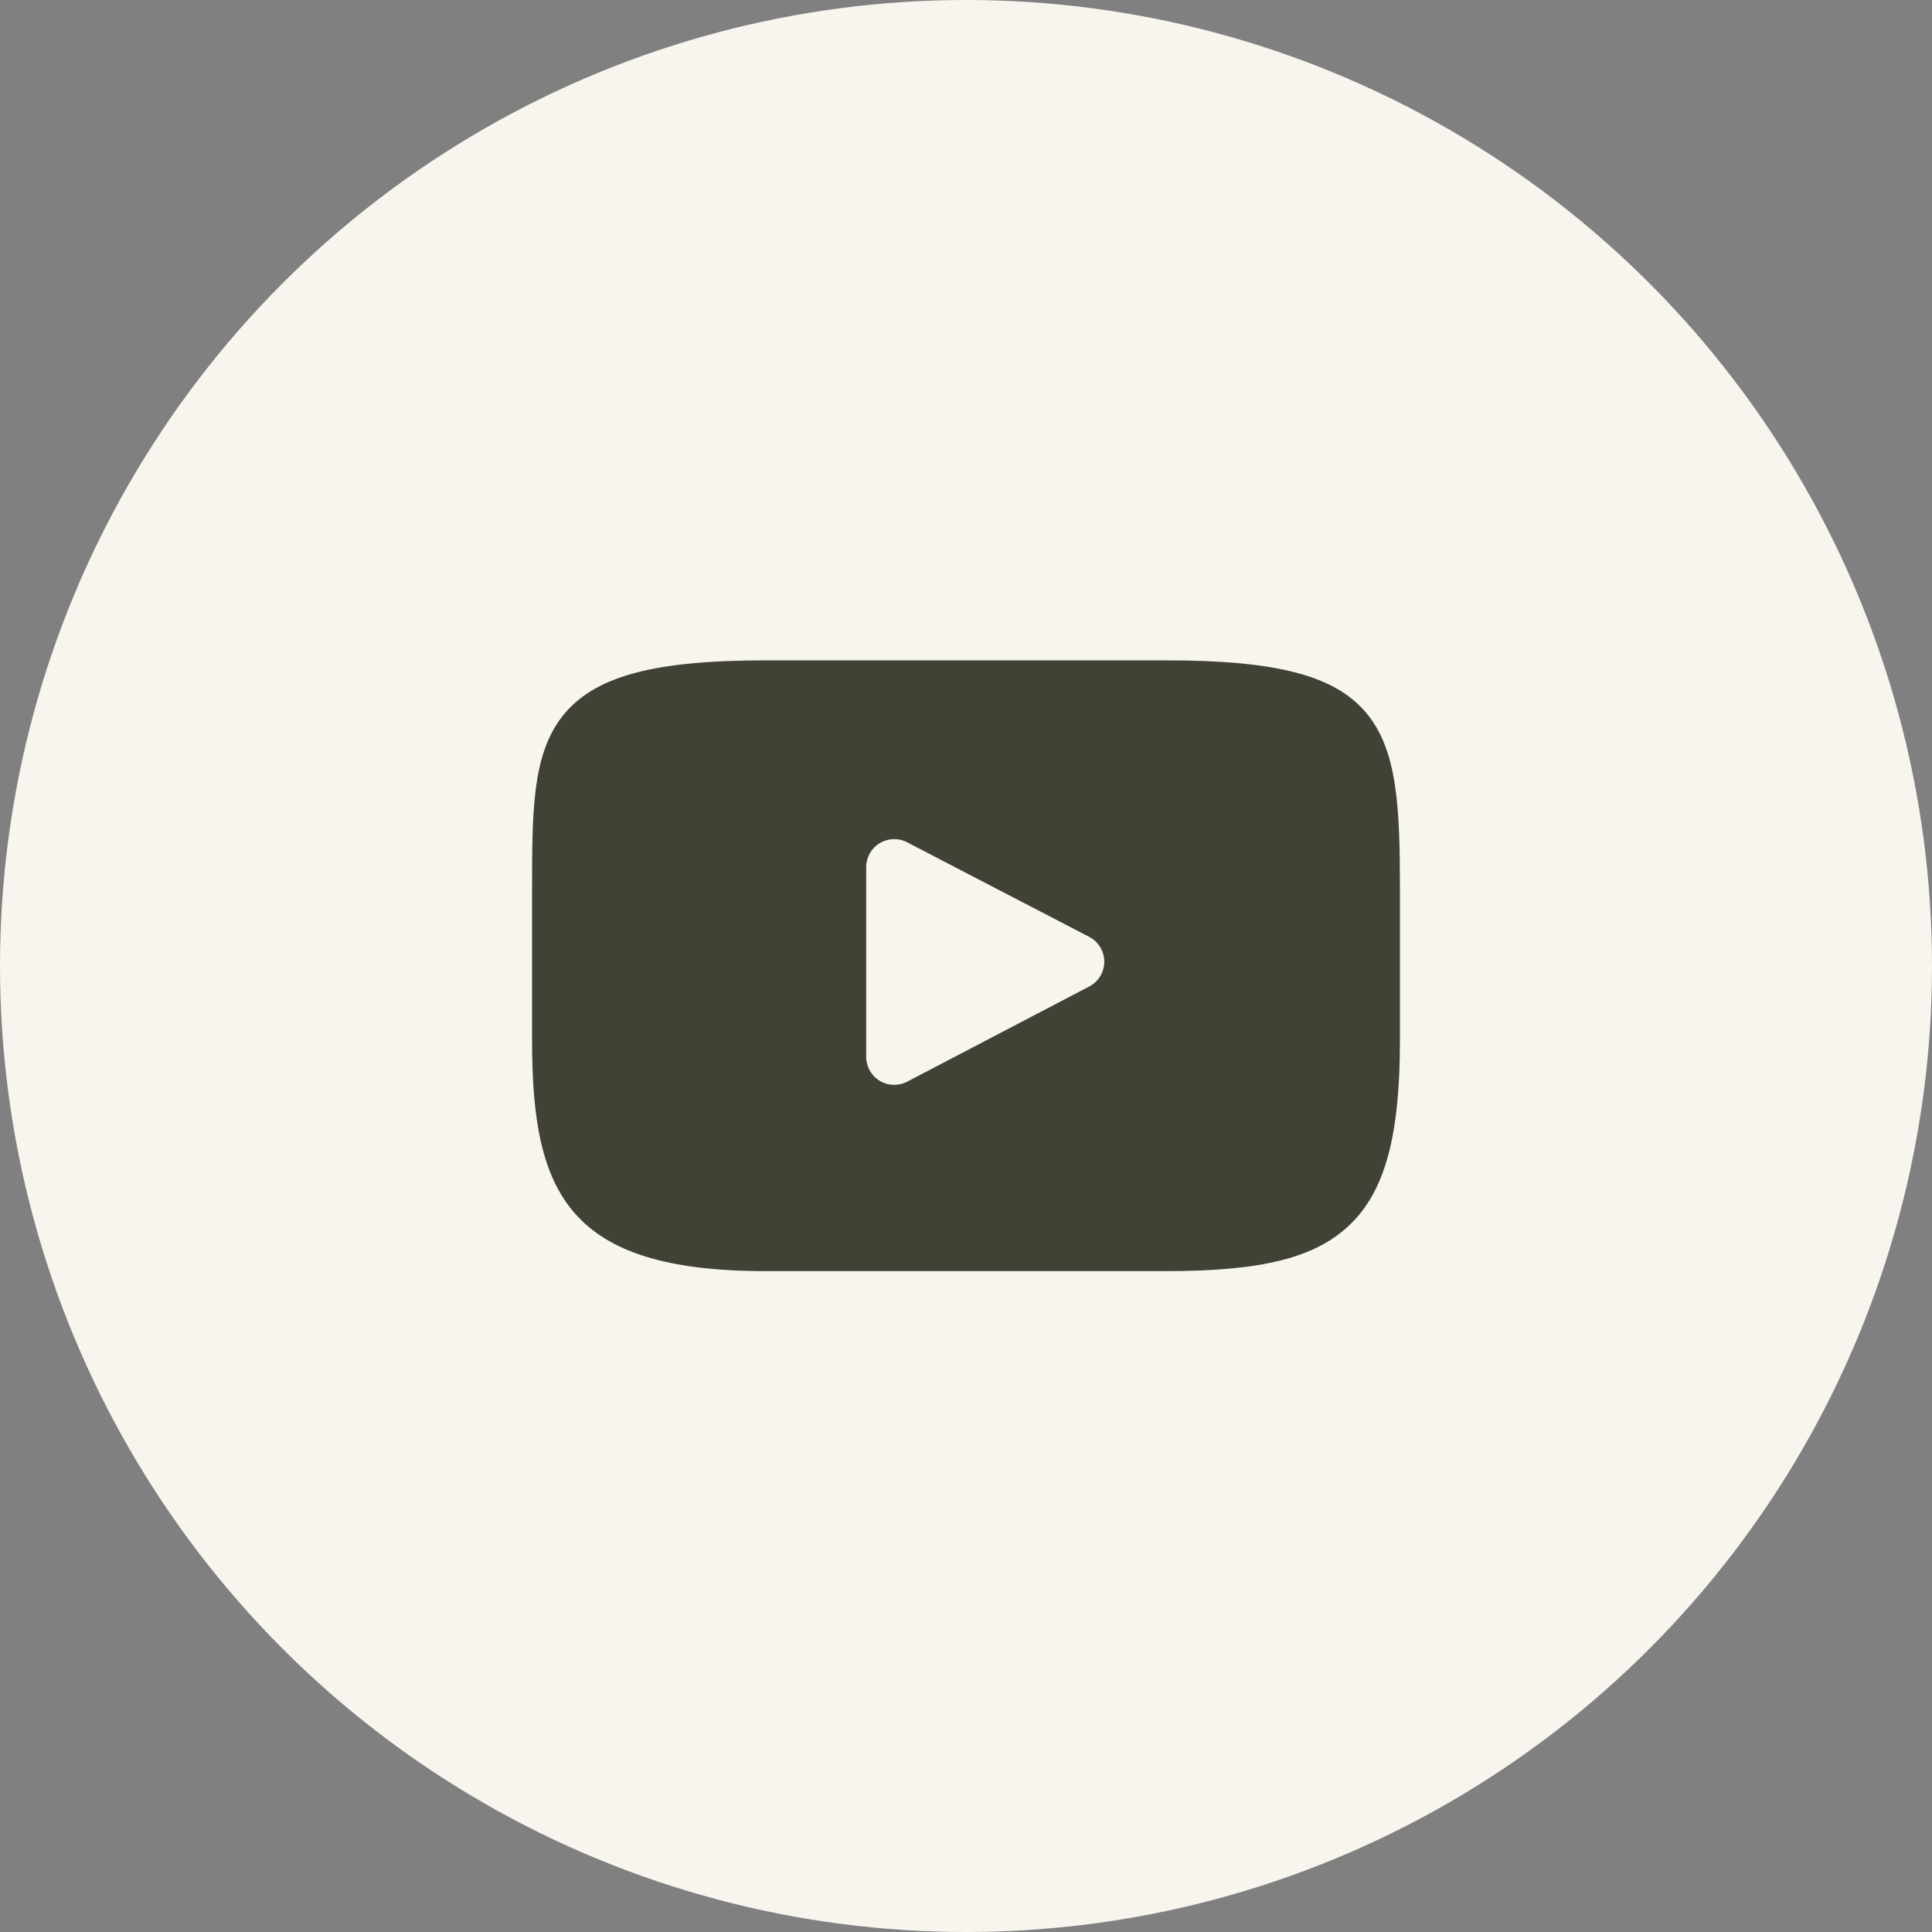 <?xml version="1.0" encoding="UTF-8"?> <svg xmlns="http://www.w3.org/2000/svg" width="45" height="45" viewBox="0 0 45 45" fill="none"><rect x="0" y="0" width="45" height="45" fill="#808080" stroke="none"/><circle cx="22.5" cy="22.5" r="22.5" fill="#F8F5EE"></circle><path d="M31.82 16.602C31.09 15.735 29.743 15.381 27.17 15.381H17.83C15.198 15.381 13.828 15.758 13.101 16.681C12.393 17.581 12.393 18.908 12.393 20.744V24.244C12.393 27.801 13.233 29.607 17.83 29.607H27.17C29.401 29.607 30.637 29.295 31.437 28.53C32.257 27.745 32.607 26.463 32.607 24.244V20.744C32.607 18.808 32.553 17.473 31.82 16.602ZM25.371 22.977L21.13 25.194C21.035 25.243 20.931 25.268 20.827 25.268C20.71 25.268 20.593 25.236 20.49 25.174C20.294 25.055 20.175 24.844 20.175 24.616V20.197C20.175 19.969 20.294 19.758 20.489 19.64C20.684 19.521 20.926 19.513 21.128 19.618L25.369 21.821C25.585 21.933 25.72 22.155 25.721 22.398C25.721 22.642 25.586 22.865 25.371 22.977Z" fill="#404236"></path></svg> 